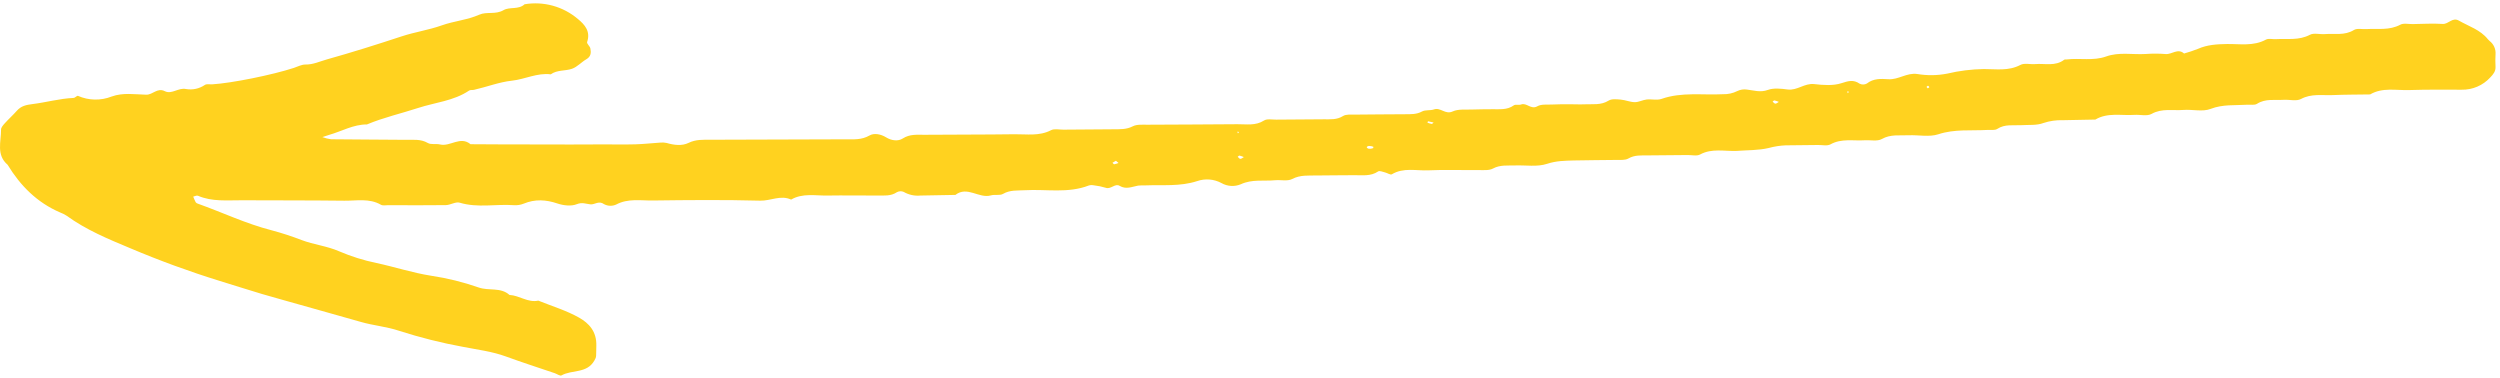 <svg width="450" height="68" viewBox="0 0 450 68" fill="none" xmlns="http://www.w3.org/2000/svg">
<path d="M312.611 27.162C310.406 27.253 308.136 26.651 306.012 27.81C305.427 28.129 304.539 27.9 303.79 27.908C301.391 27.932 298.992 27.939 296.594 27.972C295.412 27.988 294.245 27.868 293.108 28.529C292.526 28.867 291.668 28.773 290.933 28.787C288.385 28.836 285.834 28.812 283.287 28.883C281.673 28.928 280.117 28.943 278.473 29.489C276.703 30.077 274.624 29.708 272.68 29.78C271.356 29.829 270.041 29.636 268.74 30.334C268.021 30.722 267 30.605 266.114 30.614C263.116 30.643 260.112 30.52 257.12 30.66C254.925 30.763 252.63 30.109 250.529 31.375C250.281 31.525 249.73 31.136 249.311 31.037C248.891 30.938 248.327 30.681 248.069 30.856C246.701 31.787 245.186 31.509 243.713 31.535C241.463 31.574 239.214 31.538 236.967 31.587C235.496 31.619 234.047 31.46 232.597 32.22C231.756 32.66 230.543 32.348 229.504 32.444C227.453 32.633 225.384 32.224 223.343 33.167C222.785 33.401 222.181 33.502 221.579 33.465C220.976 33.427 220.389 33.252 219.864 32.951C219.199 32.593 218.467 32.376 217.714 32.315C216.961 32.254 216.204 32.35 215.49 32.597C212.405 33.602 209.3 33.242 206.198 33.369C205.749 33.352 205.299 33.366 204.852 33.411C203.743 33.614 202.692 34.151 201.522 33.446C200.704 32.954 199.968 34.135 199.031 33.799C198.328 33.586 197.607 33.438 196.878 33.356C196.582 33.292 196.275 33.303 195.985 33.389C192.23 34.845 188.312 34.016 184.471 34.241C183.14 34.319 181.816 34.161 180.547 34.899C179.966 35.237 179.067 34.966 178.368 35.168C176.215 35.789 174.12 33.415 171.974 35.084C169.876 35.121 167.778 35.147 165.68 35.198C164.632 35.3 163.579 35.071 162.666 34.544C162.47 34.456 162.257 34.416 162.043 34.426C161.829 34.436 161.62 34.496 161.433 34.601C160.341 35.337 159.132 35.186 157.953 35.195C154.956 35.221 151.957 35.142 148.96 35.198C146.755 35.239 144.478 34.721 142.398 35.926C140.525 35.055 138.715 36.169 136.839 36.119C130.397 35.949 123.948 36.002 117.503 36.089C115.303 36.118 113.037 35.678 110.902 36.821C110.56 36.976 110.188 37.05 109.814 37.039C109.44 37.027 109.073 36.929 108.742 36.754C107.779 36.053 107.061 36.865 106.276 36.783C105.446 36.698 104.796 36.364 103.817 36.756C102.82 37.155 101.417 36.994 100.341 36.629C98.266 35.926 96.307 35.815 94.272 36.654C93.722 36.877 93.13 36.972 92.538 36.935C89.281 36.691 85.99 37.464 82.741 36.482C82.021 36.265 81.085 36.909 80.245 36.921C76.798 36.974 73.349 36.938 69.9 36.93C69.451 36.93 68.913 37.056 68.568 36.856C66.466 35.643 64.186 36.154 61.981 36.127C55.835 36.053 49.688 36.078 43.541 36.048C40.879 36.035 38.184 36.337 35.622 35.231C35.403 35.137 35.061 35.333 34.776 35.395C34.919 35.728 35.046 36.07 35.215 36.388C35.303 36.512 35.43 36.603 35.575 36.646C40.008 38.225 44.272 40.265 48.853 41.442C50.697 41.932 52.514 42.523 54.294 43.212C56.499 44.044 58.854 44.275 61.043 45.233C63.202 46.159 65.448 46.864 67.747 47.338C71.05 48.044 74.259 49.111 77.617 49.635C80.52 50.069 83.376 50.775 86.148 51.743C87.993 52.403 90.112 51.65 91.703 53.089C93.484 53.174 95.019 54.522 96.896 54.114C99.352 55.109 101.935 55.878 104.224 57.168C106.006 58.173 107.416 59.666 107.339 62.227C107.278 64.263 107.414 64.156 106.984 64.907C105.628 67.278 102.953 66.508 101.064 67.576C100.815 67.716 100.27 67.316 99.858 67.175C96.933 66.18 93.988 65.238 91.087 64.174C88.582 63.255 85.932 62.94 83.359 62.436C79.459 61.723 75.608 60.756 71.832 59.541C69.582 58.787 67.239 58.606 64.968 57.95C61.589 56.974 58.184 56.054 54.797 55.08C52.256 54.349 49.701 53.67 47.166 52.921C44.631 52.171 42.127 51.348 39.599 50.582C34.114 48.886 28.717 46.913 23.428 44.673C19.449 43.015 15.509 41.381 12 38.835C11.625 38.593 11.226 38.392 10.809 38.237C6.684 36.465 3.68 33.451 1.371 29.66C-0.714 27.874 0.203 25.498 0.189 23.322C0.186 22.945 0.566 22.518 0.858 22.195C1.562 21.415 2.35 20.709 3.047 19.922C3.802 19.07 4.73 18.871 5.824 18.738C8.305 18.434 10.731 17.735 13.248 17.627C13.518 17.615 13.861 17.181 14.035 17.256C14.989 17.675 16.015 17.902 17.056 17.922C18.097 17.942 19.131 17.755 20.1 17.373C22.133 16.636 24.252 16.993 26.314 17.046C27.523 17.076 28.304 15.722 29.68 16.418C30.894 17.033 32.109 15.743 33.47 16.023C34.662 16.233 35.889 15.966 36.889 15.28C37.223 15.071 37.77 15.207 38.218 15.179C41.672 14.972 49.022 13.489 52.886 12.225C53.581 11.999 54.284 11.606 54.979 11.616C56.371 11.636 57.561 11.052 58.839 10.694C63.365 9.427 67.844 8.014 72.309 6.542C74.671 5.762 77.175 5.403 79.514 4.569C81.737 3.776 84.103 3.605 86.294 2.636C87.599 2.057 89.201 2.67 90.631 1.83C91.735 1.182 93.331 1.792 94.427 0.768C96.122 0.483 97.858 0.573 99.515 1.031C101.172 1.489 102.709 2.304 104.021 3.419C105.289 4.46 106.33 5.664 105.68 7.573C105.584 7.853 106.188 8.313 106.27 8.73C106.416 9.471 106.382 10.177 105.557 10.655C104.657 11.173 103.912 12.047 102.965 12.378C101.732 12.809 100.292 12.548 99.135 13.38C96.705 13.069 94.51 14.268 92.142 14.523C89.864 14.767 87.606 15.653 85.318 16.171C85.028 16.236 84.662 16.152 84.441 16.302C81.669 18.172 78.326 18.433 75.268 19.432C72.21 20.431 69.042 21.144 66.05 22.399C63.61 22.389 61.513 23.634 59.251 24.276C58.839 24.393 58.435 24.541 58.028 24.675C58.531 24.867 59.055 24.999 59.588 25.068C64.088 25.124 68.584 25.122 73.081 25.169C74.405 25.184 75.733 24.994 77.012 25.741C77.591 26.079 78.483 25.827 79.194 26C81.041 26.45 82.856 24.426 84.695 25.959C86.643 25.97 88.592 25.984 90.541 25.991C92.64 25.998 94.739 25.996 96.838 26C98.787 26.003 100.736 26.013 102.687 26.012C104.639 26.01 106.586 25.995 108.537 25.992C110.487 25.988 112.436 26.032 114.383 25.978C115.865 25.936 117.342 25.764 118.823 25.671C119.218 25.626 119.618 25.648 120.005 25.736C121.33 26.124 122.754 26.301 123.941 25.719C125.256 25.075 126.54 25.158 127.868 25.154C135.964 25.125 144.06 25.116 152.157 25.078C153.629 25.072 155.073 25.219 156.509 24.388C157.33 23.912 158.534 24.125 159.507 24.727C160.448 25.307 161.638 25.484 162.505 24.924C163.777 24.101 165.085 24.273 166.404 24.261C171.801 24.213 177.198 24.242 182.594 24.164C184.801 24.132 187.055 24.546 189.19 23.436C189.788 23.126 190.665 23.346 191.414 23.339C194.412 23.314 197.411 23.309 200.409 23.271C201.59 23.256 202.745 23.332 203.903 22.734C204.635 22.357 205.642 22.456 206.527 22.449C211.924 22.407 217.321 22.419 222.718 22.359C224.331 22.341 225.977 22.679 227.524 21.692C228.072 21.343 228.983 21.542 229.729 21.535C232.578 21.506 235.426 21.503 238.275 21.473C239.452 21.46 240.615 21.597 241.74 20.889C242.3 20.536 243.179 20.641 243.915 20.63C246.913 20.589 249.912 20.589 252.91 20.562C253.945 20.552 254.961 20.614 255.962 20.068C256.566 19.738 257.435 19.936 258.114 19.696C259.299 19.277 260.149 20.676 261.474 20.062C262.482 19.593 263.799 19.769 264.983 19.715C266.18 19.661 267.381 19.681 268.58 19.66C269.914 19.637 271.268 19.837 272.483 18.966C272.794 18.742 273.387 18.959 273.791 18.809C274.82 18.429 275.564 19.796 276.731 19.126C277.434 18.723 278.46 18.86 279.343 18.816C280.391 18.763 281.441 18.767 282.491 18.763C283.391 18.759 284.291 18.82 285.19 18.776C286.66 18.703 288.151 18.984 289.558 18.106C290.116 17.758 291.019 17.868 291.752 17.931C292.595 18.004 293.422 18.381 294.258 18.39C294.965 18.398 295.668 17.992 296.388 17.912C297.278 17.812 298.264 18.085 299.07 17.803C302.703 16.528 306.449 17.149 310.144 16.957C311.038 16.984 311.926 16.787 312.726 16.385C313.262 16.127 313.862 16.035 314.45 16.123C315.704 16.268 316.857 16.681 318.218 16.186C319.282 15.799 320.607 15.957 321.786 16.109C323.506 16.331 324.812 14.938 326.552 15.137C328.176 15.323 329.954 15.46 331.457 14.974C332.706 14.571 333.616 14.288 334.744 15.068C334.946 15.168 335.169 15.217 335.395 15.211C335.62 15.205 335.84 15.143 336.037 15.032C337.223 14.092 338.587 14.177 339.914 14.26C341.737 14.376 343.223 13.039 345.133 13.325C346.914 13.622 348.733 13.597 350.505 13.25C352.662 12.739 354.867 12.463 357.083 12.429C359.282 12.424 361.532 12.823 363.672 11.687C364.387 11.307 365.443 11.612 366.338 11.537C368.093 11.39 369.959 11.982 371.558 10.751C371.658 10.673 371.851 10.72 372 10.702C374.359 10.415 376.778 11.001 379.104 10.166C381.423 9.334 383.842 9.861 386.213 9.719C387.41 9.629 388.612 9.632 389.808 9.728C390.933 9.835 392.003 8.622 393.132 9.633C393.976 9.396 394.807 9.117 395.624 8.797C397.298 8.051 399.043 7.952 400.839 7.924C403.195 7.887 405.612 8.359 407.868 7.132C408.338 6.876 409.048 7.081 409.646 7.046C411.705 6.926 413.794 7.317 415.789 6.26C416.5 5.883 417.56 6.209 418.455 6.138C420.213 5.997 422.023 6.441 423.709 5.399C424.267 5.054 425.171 5.28 425.917 5.236C427.976 5.116 430.077 5.508 432.057 4.446C432.65 4.129 433.531 4.346 434.28 4.335C436.08 4.308 437.885 4.191 439.675 4.308C440.745 4.379 441.426 3.037 442.599 3.711C444.393 4.742 446.45 5.35 447.814 7.059C447.91 7.175 448.017 7.282 448.132 7.378C448.49 7.652 448.775 8.012 448.961 8.423C449.147 8.835 449.229 9.287 449.198 9.739C449.152 10.491 449.151 11.244 449.194 11.996C449.242 12.841 448.777 13.383 448.249 13.936C447.595 14.652 446.796 15.22 445.906 15.601C445.016 15.982 444.055 16.169 443.088 16.148C439.939 16.135 436.789 16.112 433.643 16.212C431.291 16.287 428.847 15.693 426.624 16.996C424.374 17.032 422.125 17.023 419.881 17.117C417.974 17.198 416.053 16.814 414.178 17.818C413.352 18.261 412.116 17.902 411.071 17.968C409.454 18.069 407.789 17.712 406.263 18.687C405.821 18.97 405.097 18.811 404.502 18.851C402.297 18.997 400.112 18.745 397.9 19.605C396.46 20.165 394.635 19.661 392.996 19.791C391.095 19.941 389.156 19.454 387.281 20.503C386.468 20.959 385.223 20.607 384.177 20.678C381.825 20.838 379.378 20.206 377.164 21.522C375.216 21.558 373.267 21.58 371.32 21.636C370.133 21.595 368.95 21.766 367.823 22.14C366.626 22.6 365.191 22.449 363.858 22.531C362.388 22.621 360.886 22.294 359.501 23.207C359.064 23.495 358.339 23.351 357.746 23.388C354.797 23.561 351.849 23.197 348.904 24.168C347.272 24.706 345.334 24.267 343.538 24.349C341.926 24.423 340.314 24.13 338.726 25.024C337.909 25.485 336.673 25.182 335.629 25.251C333.573 25.383 331.467 24.881 329.483 25.985C328.898 26.309 328.011 26.089 327.262 26.099C325.313 26.125 323.364 26.135 321.416 26.162C320.387 26.206 319.366 26.366 318.373 26.638C316.513 27.08 314.536 27.015 312.611 27.162ZM320.193 18.341C319.939 18.231 319.676 18.142 319.408 18.076C319.309 18.059 319.183 18.215 319.067 18.293C319.231 18.424 319.396 18.662 319.562 18.661C319.765 18.662 319.97 18.465 320.193 18.343V18.341ZM256.938 22.081C257.187 22.18 257.445 22.256 257.708 22.308C257.81 22.319 257.933 22.145 258.047 22.055C257.711 21.975 257.376 21.89 257.037 21.825C256.996 21.908 256.963 21.994 256.938 22.083V22.081ZM247.198 26.415C246.945 26.314 246.674 26.265 246.401 26.27C245.913 26.36 245.895 26.627 246.369 26.772C246.64 26.799 246.915 26.763 247.17 26.666C247.198 26.663 247.21 26.419 247.198 26.416V26.415ZM223.889 28.274C223.639 28.163 223.38 28.072 223.115 28.003C223.021 27.985 222.894 28.144 222.782 28.221C222.94 28.357 223.099 28.598 223.256 28.596C223.462 28.593 223.666 28.4 223.889 28.276V28.274ZM200.864 28.936L200.245 29.295C200.35 29.393 200.47 29.583 200.56 29.571C200.826 29.516 201.088 29.438 201.341 29.337L200.864 28.936ZM347.006 15.912L347.293 15.691C347.211 15.6 347.135 15.452 347.044 15.441C346.962 15.432 346.862 15.574 346.77 15.65L347.006 15.912ZM332.614 16.767L332.822 16.507L332.462 16.468L332.614 16.767ZM222.836 24.006L223.032 23.748L222.701 23.709L222.836 24.006Z" fill="#FFD21F"/>
</svg>
